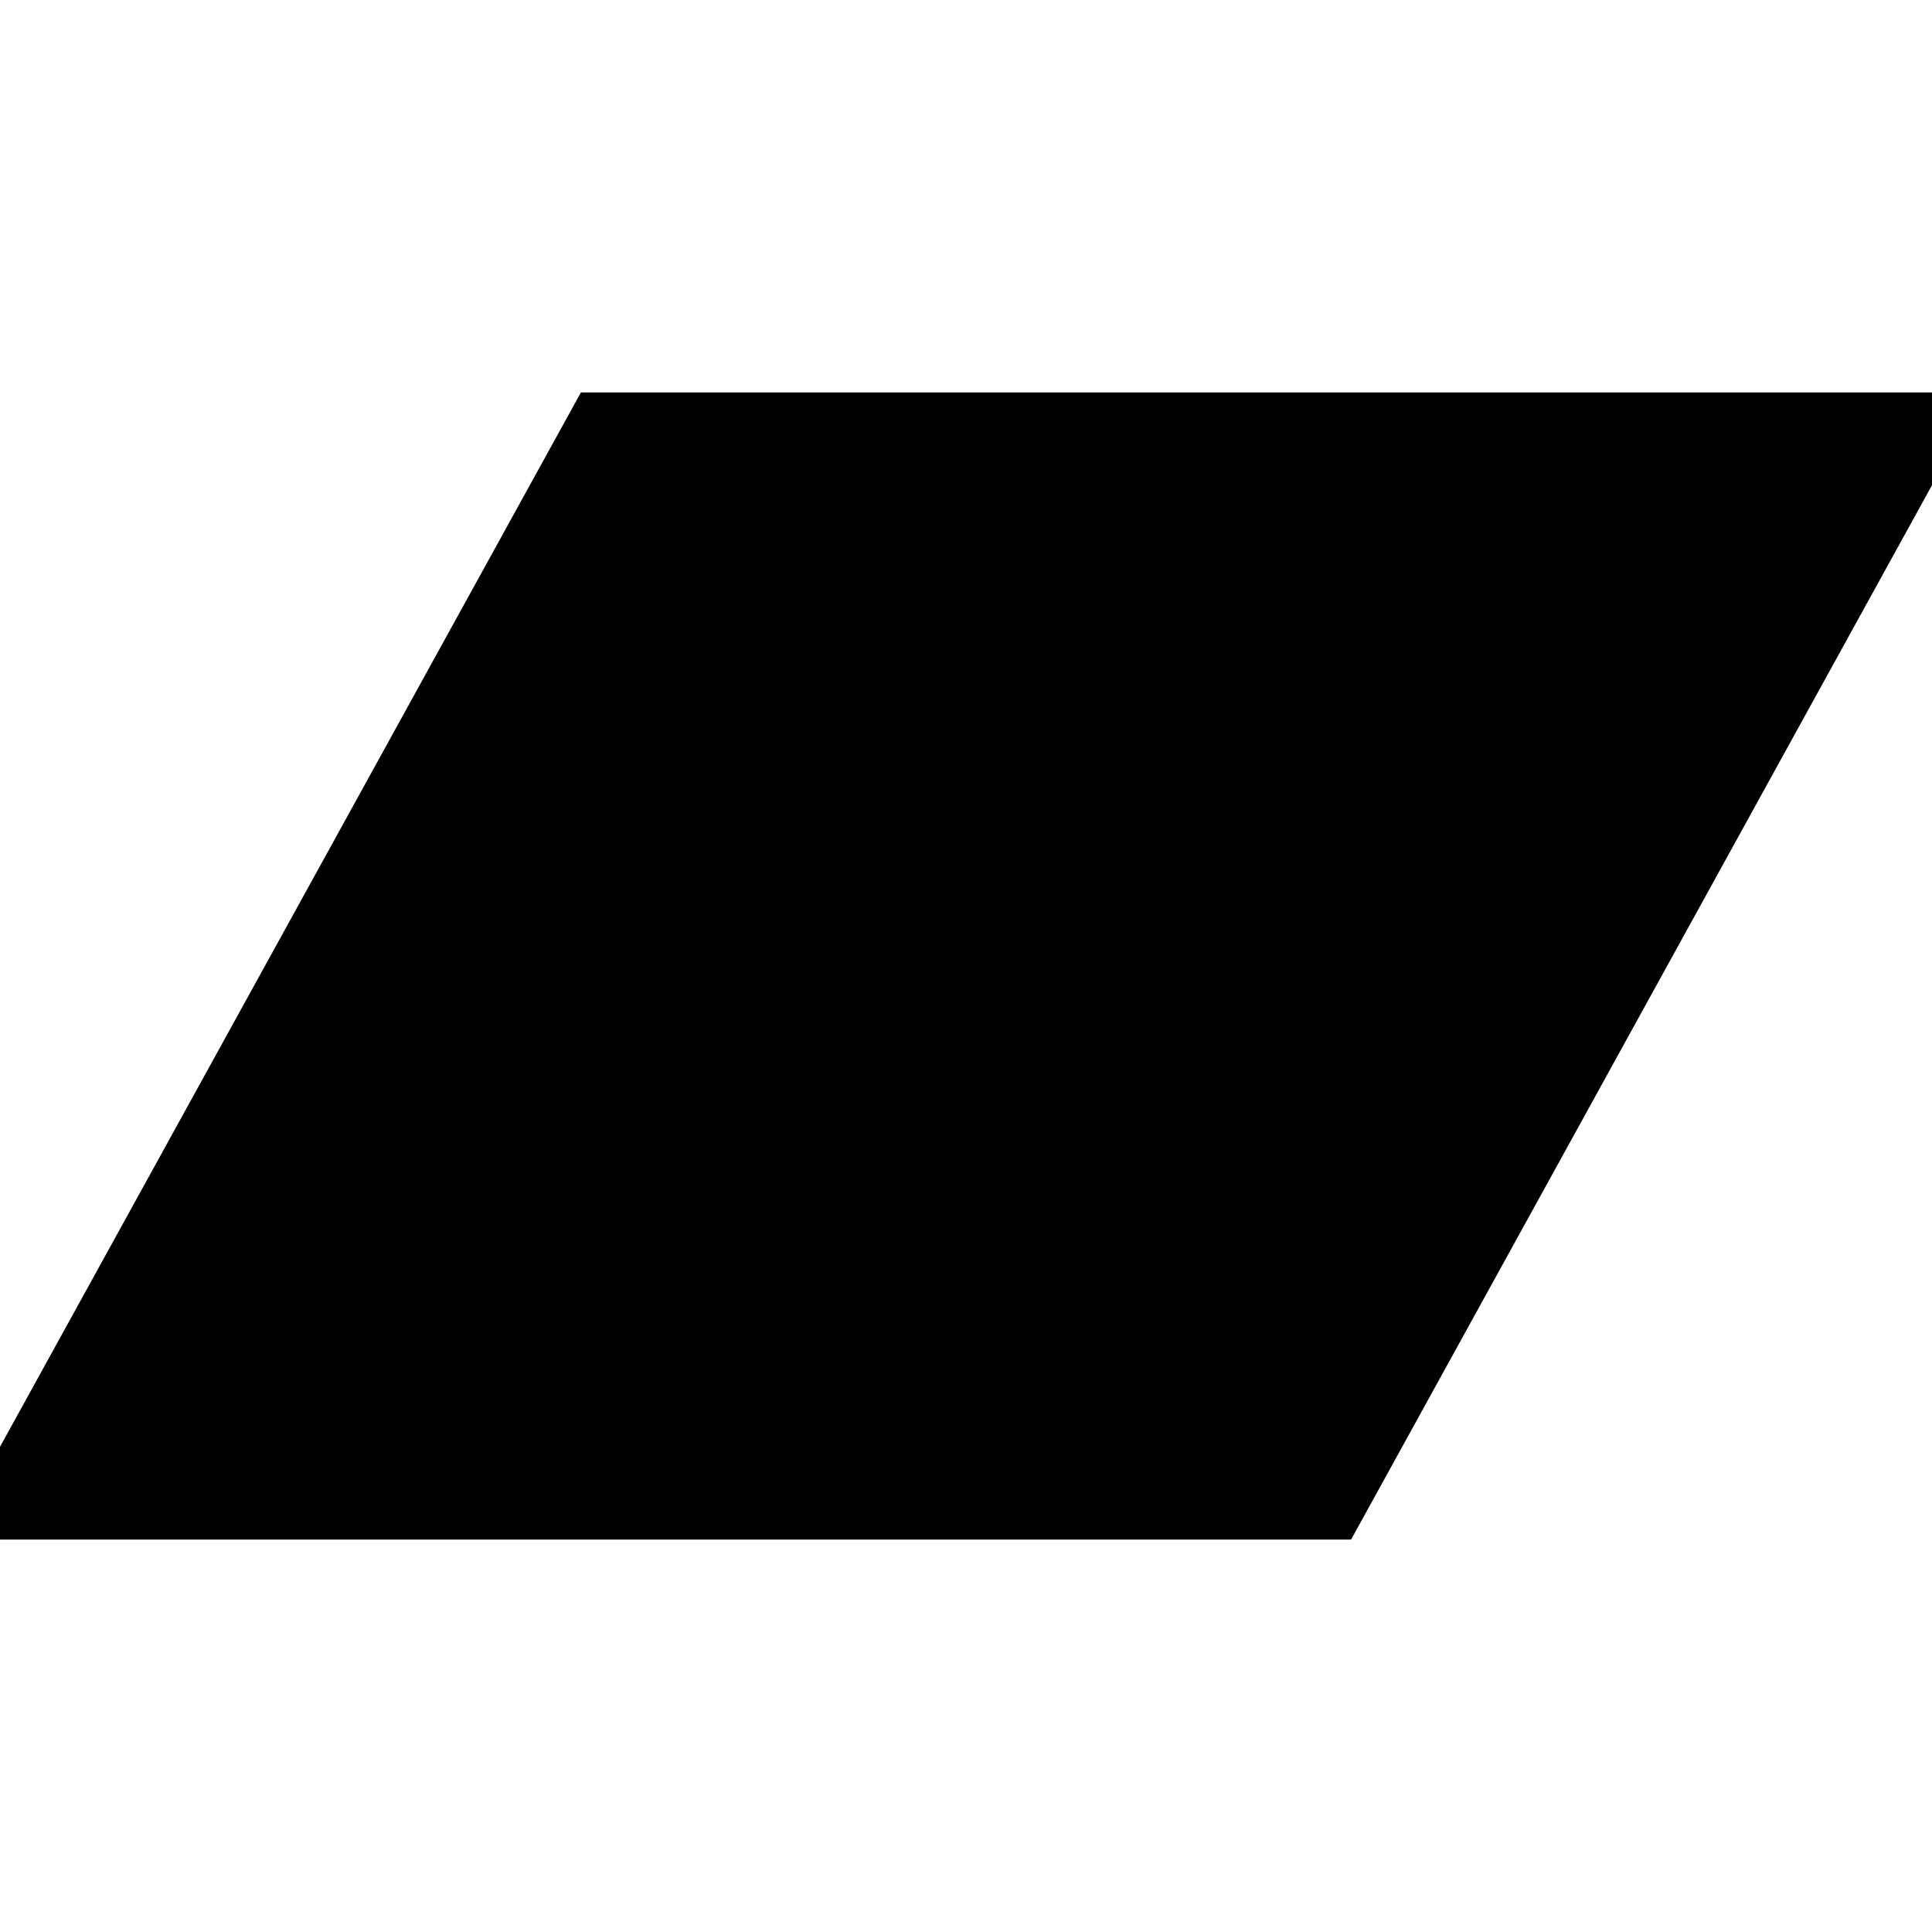 <svg width="32" height="32" xmlns="http://www.w3.org/2000/svg">

 <g>
  <title>background</title>
  <rect fill="none" id="canvas_background" height="602" width="802" y="-1" x="-1"/>
 </g>
 <g>
  <title>Layer 1</title>
  <path fill="#000000" stroke="null" id="svg_1" d="m0,25l9.917,-18l22.083,0l-9.917,18l-22.083,0z"/>
 </g>
</svg>